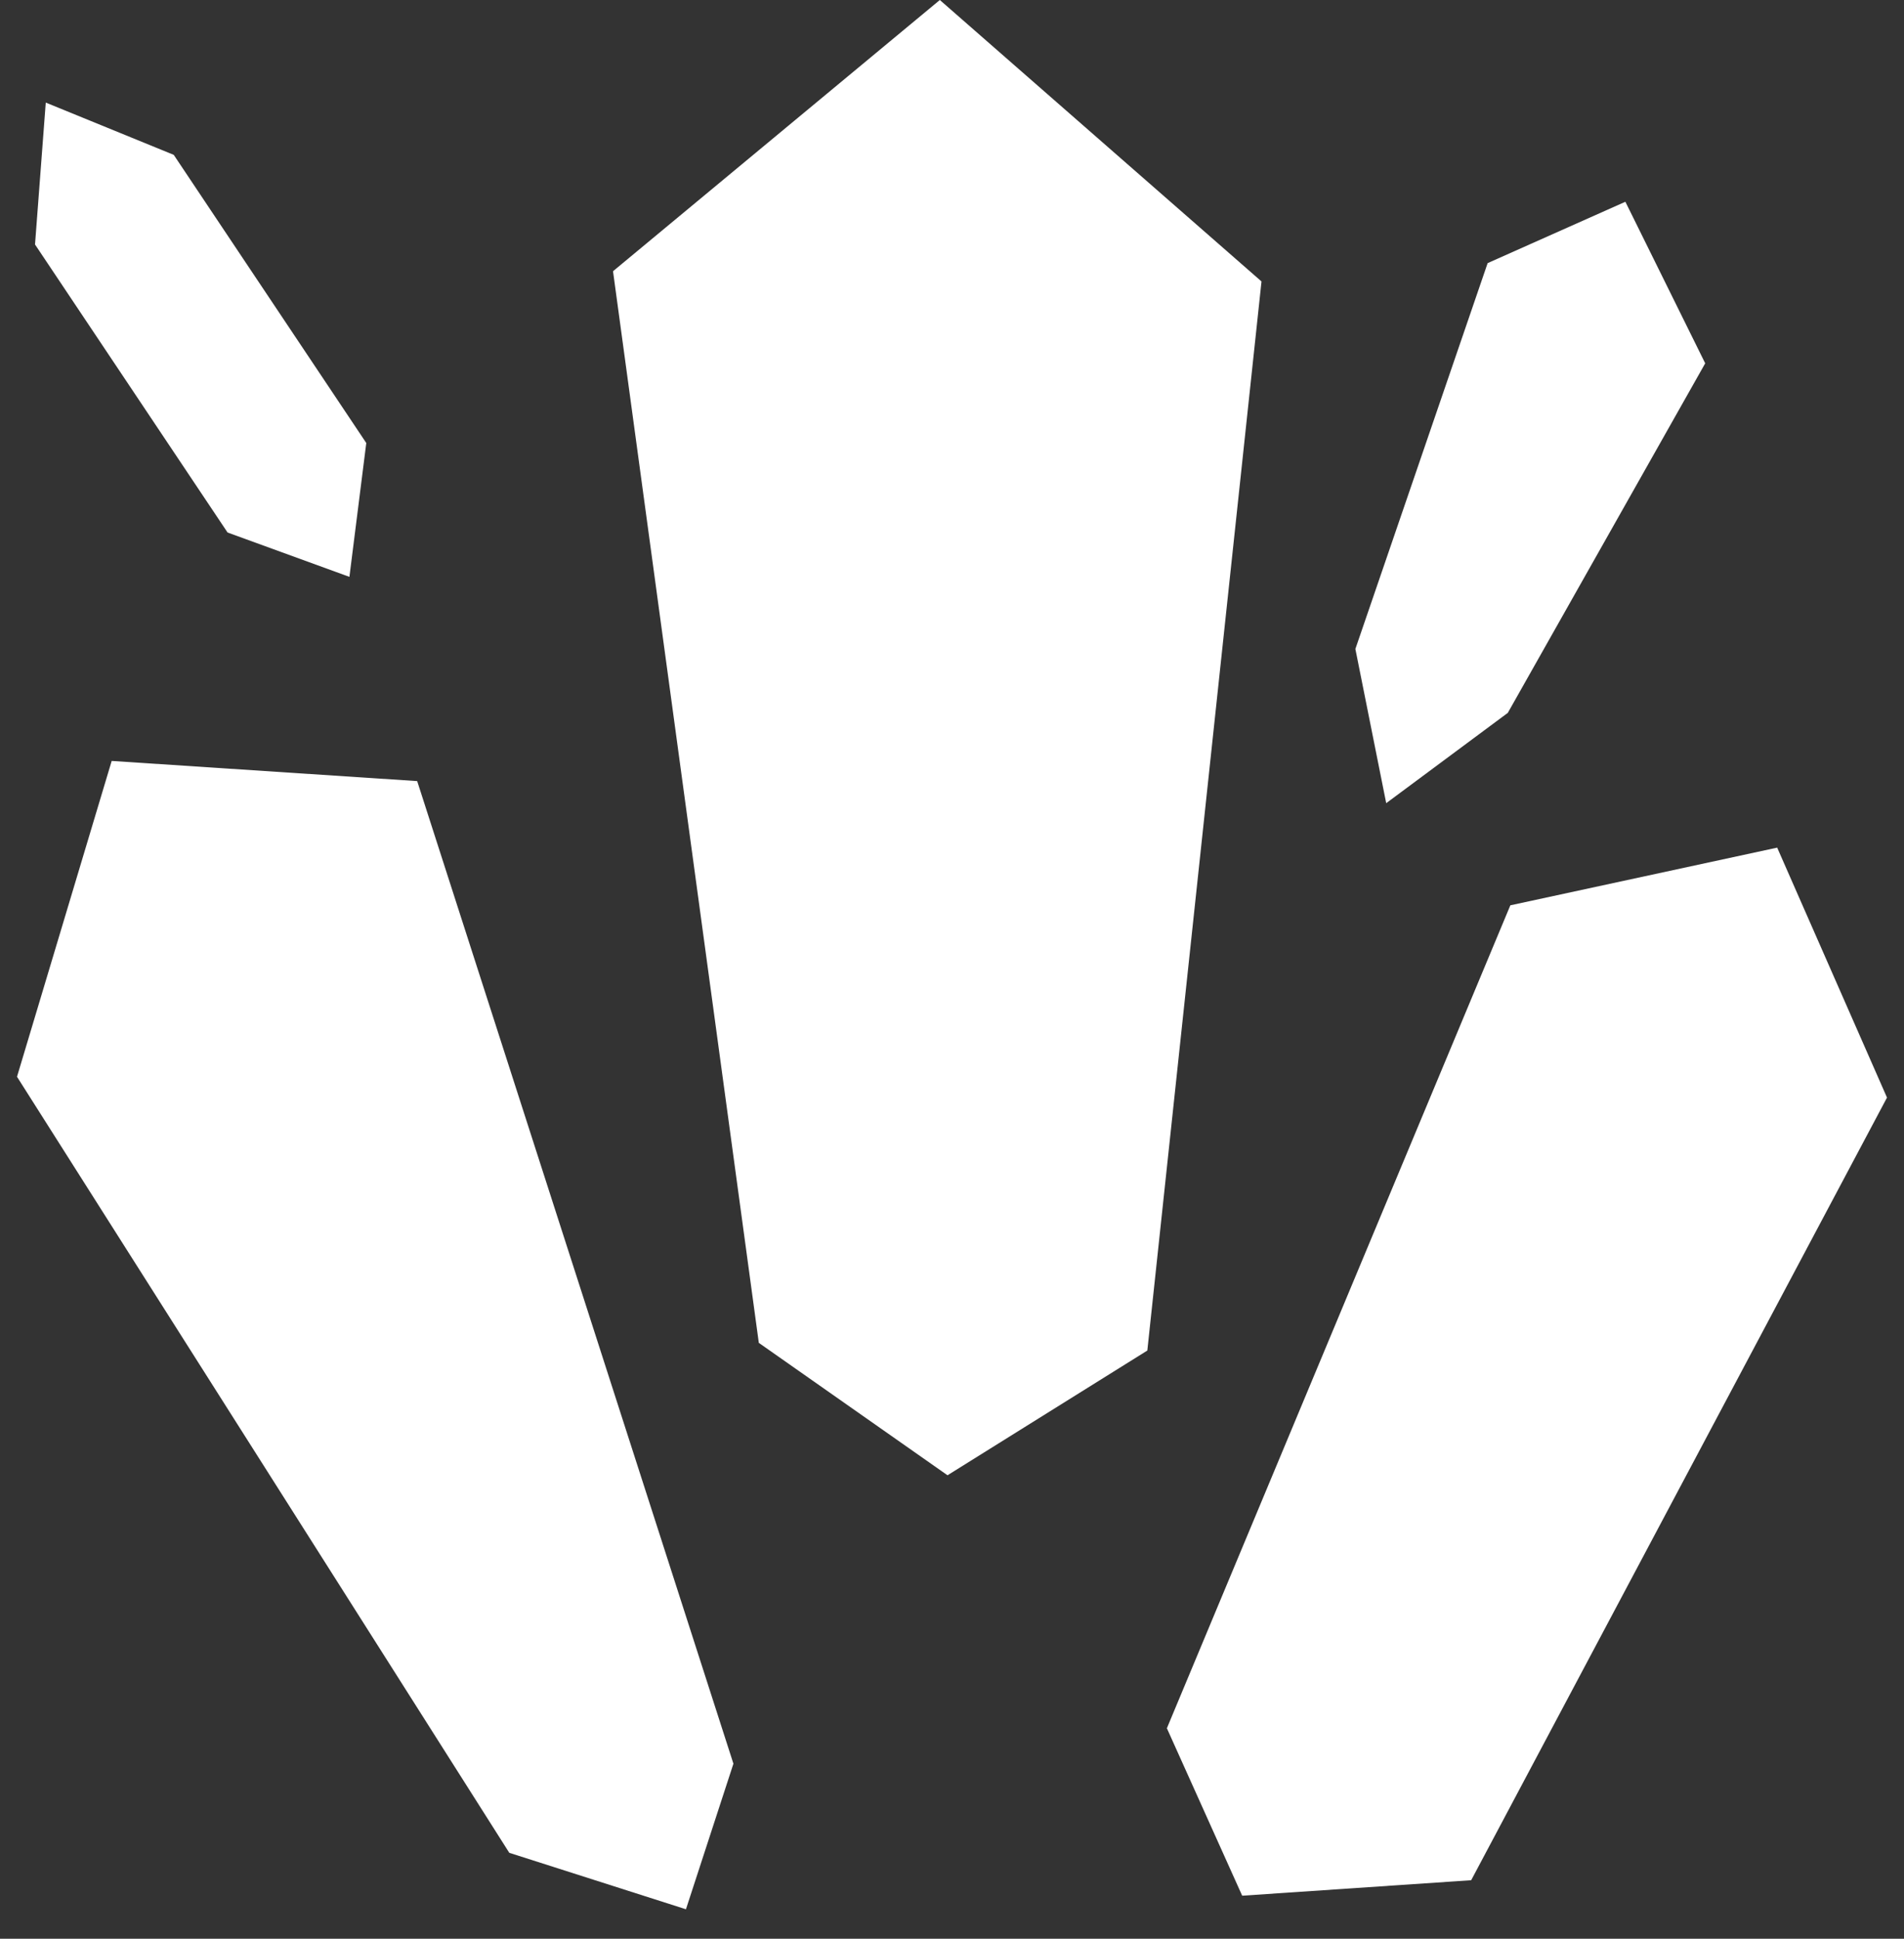 <svg width="56" height="57" viewBox="0 0 56 57" fill="none" xmlns="http://www.w3.org/2000/svg">
<rect x="0" y="0" width="56" height="57" fill="#333333" stroke="none"/>
<path d="M27.642 0L18.03 7.974L22.318 39.481L27.868 43.374L33.745 39.707L37.103 8.275L27.642 0ZM44.347 20.959L50.153 10.682L47.805 5.932L43.754 7.736L39.864 19.08L40.771 23.614L44.347 20.959ZM10.277 16.96L10.773 13.025L5.11 4.553L1.346 3.016L1.03 7.188L6.693 15.656L10.277 16.96ZM52.27 24.921L44.422 26.617L34.32 50.812L36.535 55.735L43.27 55.28L55.5 32.27L52.27 24.921ZM3.285 22.372L0.5 31.657L14.979 54.474L20.175 56.134L21.571 51.854L12.27 22.965L3.285 22.372Z" fill="white"/>
</svg>
